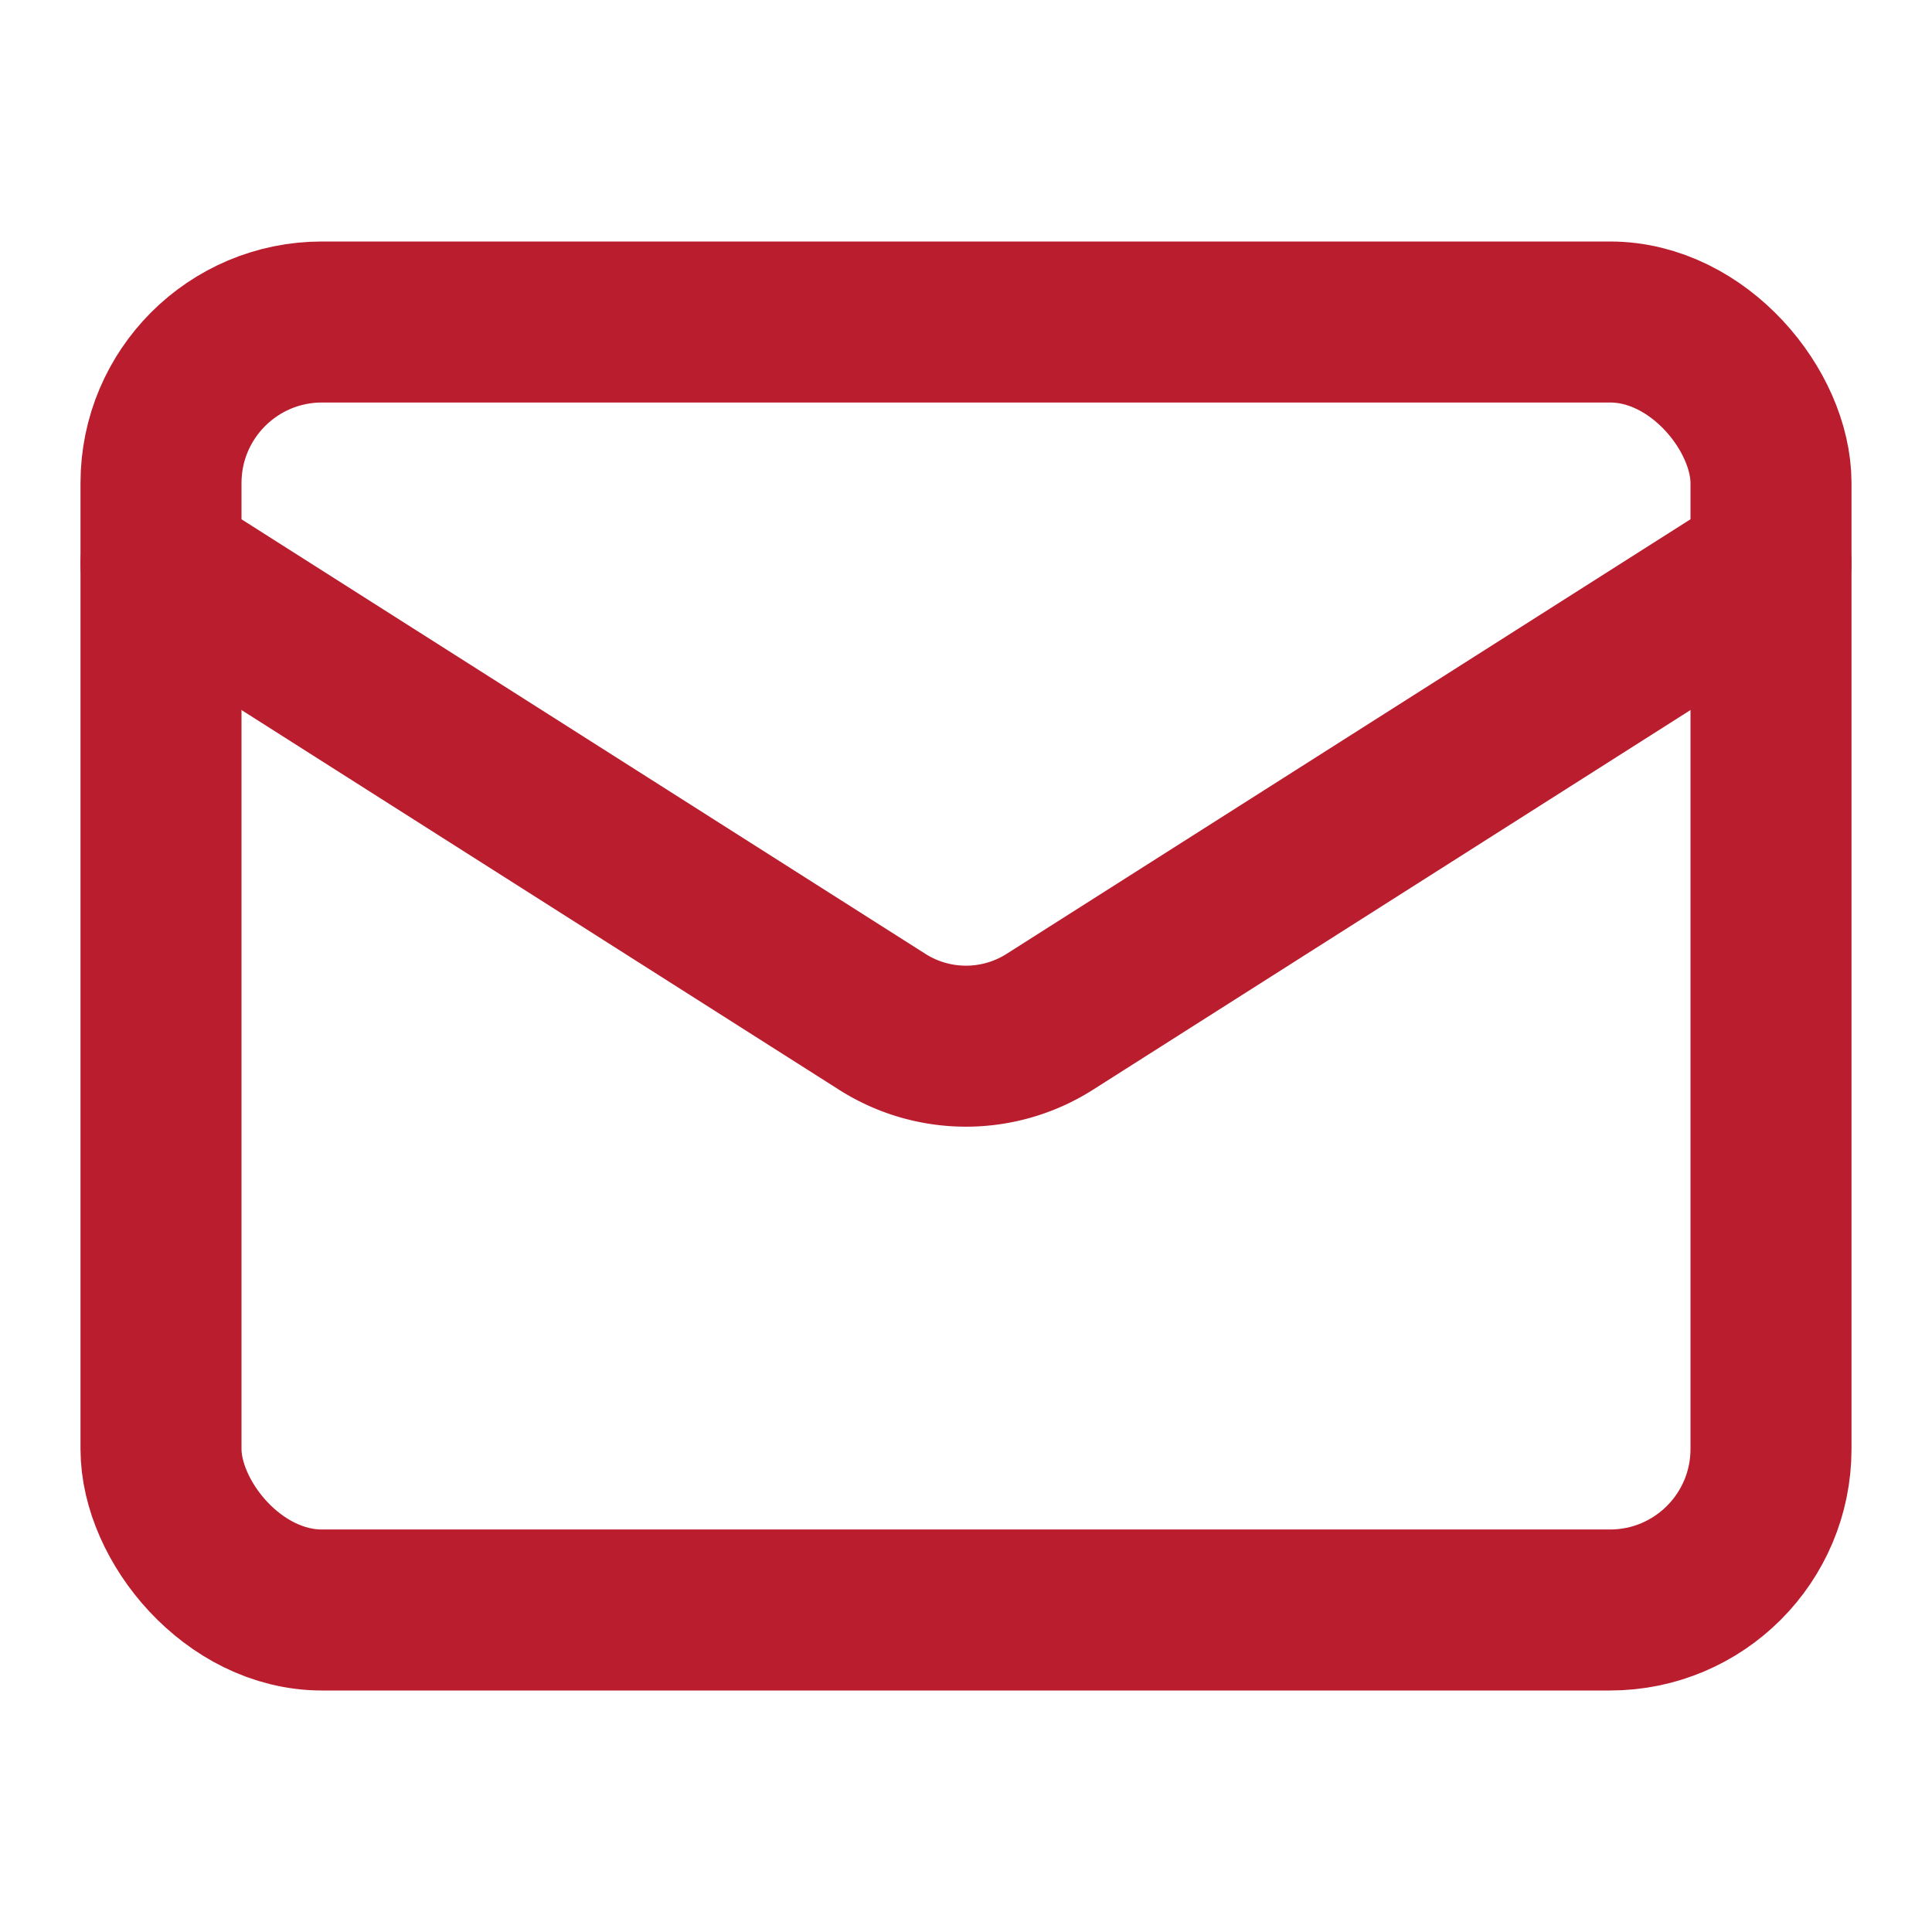 <svg xmlns="http://www.w3.org/2000/svg" width="32" height="32" viewBox="0 0 24 24" fill="none" stroke="#ba1d2d" stroke-width="2" stroke-linecap="round" stroke-linejoin="round" class="lucide lucide-mail"><rect width="20" height="16" x="2" y="4" rx="2"/><path d="m22 7-8.97 5.7a1.94 1.94 0 0 1-2.06 0L2 7"/></svg>